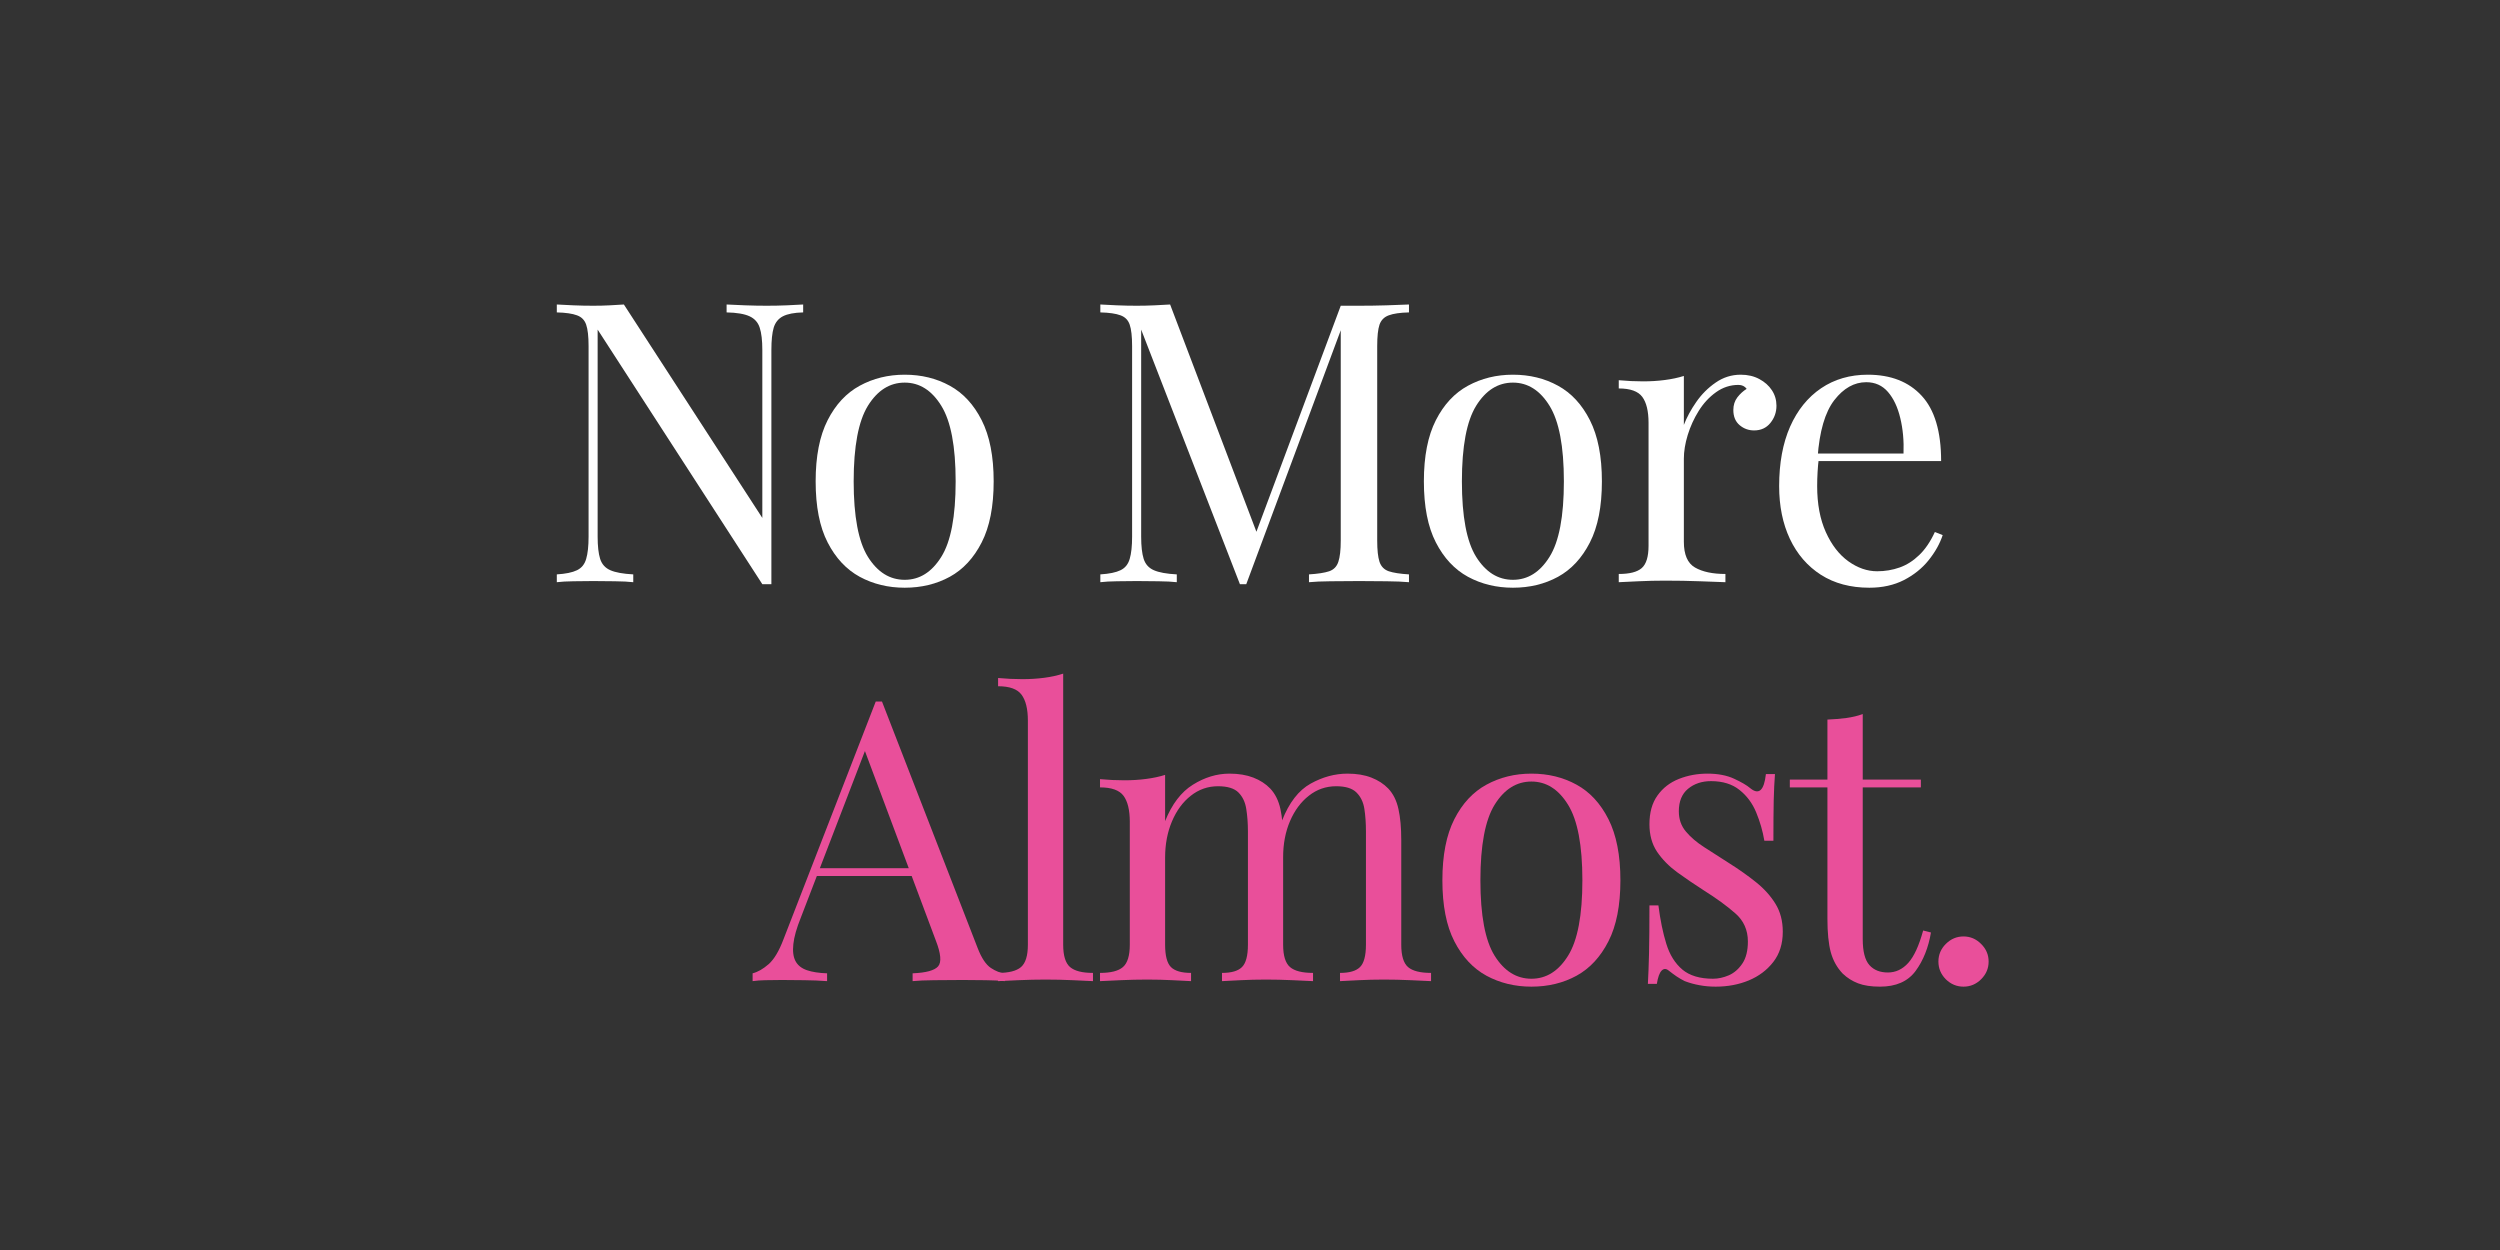 <svg xmlns="http://www.w3.org/2000/svg" xmlns:xlink="http://www.w3.org/1999/xlink" width="500" zoomAndPan="magnify" viewBox="0 0 375 187.5" height="250" preserveAspectRatio="xMidYMid meet" version="1.2"><rect x="0" y="0" width="375" height="187.5" fill="#333333" stroke="none"/><defs/><g id="92fafa2b86"><g style="fill:#ffffff;fill-opacity:1;"><g transform="translate(81.052, 87.33)"><path style="stroke:none" d="M 39.422 -41.656 L 39.422 -40.469 C 38.086 -40.438 37.078 -40.242 36.391 -39.891 C 35.703 -39.535 35.238 -38.961 35 -38.172 C 34.77 -37.391 34.656 -36.273 34.656 -34.828 L 34.656 0.297 C 34.414 0.297 34.188 0.297 33.969 0.297 C 33.758 0.297 33.535 0.297 33.297 0.297 L 8.594 -37.891 L 8.594 -6.828 C 8.594 -5.41 8.719 -4.301 8.969 -3.5 C 9.227 -2.695 9.738 -2.129 10.5 -1.797 C 11.258 -1.461 12.406 -1.254 13.938 -1.172 L 13.938 0 C 13.238 -0.082 12.316 -0.129 11.172 -0.141 C 10.035 -0.16 8.957 -0.172 7.938 -0.172 C 6.957 -0.172 5.969 -0.16 4.969 -0.141 C 3.969 -0.129 3.133 -0.082 2.469 0 L 2.469 -1.172 C 3.801 -1.254 4.812 -1.461 5.5 -1.797 C 6.188 -2.129 6.645 -2.695 6.875 -3.5 C 7.113 -4.301 7.234 -5.41 7.234 -6.828 L 7.234 -35.422 C 7.234 -36.867 7.113 -37.938 6.875 -38.625 C 6.645 -39.312 6.188 -39.781 5.5 -40.031 C 4.812 -40.289 3.801 -40.438 2.469 -40.469 L 2.469 -41.656 C 3.133 -41.613 3.969 -41.57 4.969 -41.531 C 5.969 -41.488 6.957 -41.469 7.938 -41.469 C 8.801 -41.469 9.625 -41.488 10.406 -41.531 C 11.195 -41.57 11.906 -41.613 12.531 -41.656 L 33.297 -9.641 L 33.297 -34.828 C 33.297 -36.273 33.164 -37.391 32.906 -38.172 C 32.656 -38.961 32.145 -39.535 31.375 -39.891 C 30.613 -40.242 29.469 -40.438 27.938 -40.469 L 27.938 -41.656 C 28.645 -41.613 29.578 -41.57 30.734 -41.531 C 31.891 -41.488 32.957 -41.469 33.938 -41.469 C 34.957 -41.469 35.969 -41.488 36.969 -41.531 C 37.969 -41.57 38.785 -41.613 39.422 -41.656 Z M 39.422 -41.656 "/></g></g><g style="fill:#ffffff;fill-opacity:1;"><g transform="translate(119.581, 87.33)"><path style="stroke:none" d="M 16.125 -31.125 C 18.633 -31.125 20.891 -30.57 22.891 -29.469 C 24.891 -28.375 26.484 -26.648 27.672 -24.297 C 28.867 -21.941 29.469 -18.883 29.469 -15.125 C 29.469 -11.352 28.867 -8.301 27.672 -5.969 C 26.484 -3.633 24.891 -1.914 22.891 -0.812 C 20.891 0.281 18.633 0.828 16.125 0.828 C 13.645 0.828 11.395 0.281 9.375 -0.812 C 7.363 -1.914 5.758 -3.633 4.562 -5.969 C 3.363 -8.301 2.766 -11.352 2.766 -15.125 C 2.766 -18.883 3.363 -21.941 4.562 -24.297 C 5.758 -26.648 7.363 -28.375 9.375 -29.469 C 11.395 -30.57 13.645 -31.125 16.125 -31.125 Z M 16.125 -29.938 C 13.883 -29.938 12.047 -28.781 10.609 -26.469 C 9.18 -24.156 8.469 -20.375 8.469 -15.125 C 8.469 -9.863 9.18 -6.086 10.609 -3.797 C 12.047 -1.504 13.883 -0.359 16.125 -0.359 C 18.352 -0.359 20.18 -1.504 21.609 -3.797 C 23.047 -6.086 23.766 -9.863 23.766 -15.125 C 23.766 -20.375 23.047 -24.156 21.609 -26.469 C 20.18 -28.781 18.352 -29.938 16.125 -29.938 Z M 16.125 -29.938 "/></g></g><g style="fill:#ffffff;fill-opacity:1;"><g transform="translate(149.875, 87.33)"><path style="stroke:none" d=""/></g></g><g style="fill:#ffffff;fill-opacity:1;"><g transform="translate(162.581, 87.33)"><path style="stroke:none" d="M 48.766 -41.656 L 48.766 -40.469 C 47.43 -40.438 46.422 -40.289 45.734 -40.031 C 45.047 -39.781 44.582 -39.312 44.344 -38.625 C 44.113 -37.938 44 -36.867 44 -35.422 L 44 -6.234 C 44 -4.828 44.113 -3.77 44.344 -3.062 C 44.582 -2.352 45.047 -1.879 45.734 -1.641 C 46.422 -1.41 47.43 -1.254 48.766 -1.172 L 48.766 0 C 47.867 -0.082 46.742 -0.129 45.391 -0.141 C 44.035 -0.16 42.672 -0.172 41.297 -0.172 C 39.766 -0.172 38.332 -0.16 37 -0.141 C 35.664 -0.129 34.586 -0.082 33.766 0 L 33.766 -1.172 C 35.098 -1.254 36.109 -1.41 36.797 -1.641 C 37.484 -1.879 37.941 -2.352 38.172 -3.062 C 38.41 -3.77 38.531 -4.828 38.531 -6.234 L 38.531 -38.594 L 38.766 -38.422 L 24.359 0.297 L 23.406 0.297 L 8.594 -37.891 L 8.594 -6.828 C 8.594 -5.41 8.719 -4.301 8.969 -3.5 C 9.227 -2.695 9.738 -2.129 10.5 -1.797 C 11.258 -1.461 12.406 -1.254 13.938 -1.172 L 13.938 0 C 13.238 -0.082 12.316 -0.129 11.172 -0.141 C 10.035 -0.16 8.957 -0.172 7.938 -0.172 C 6.957 -0.172 5.969 -0.16 4.969 -0.141 C 3.969 -0.129 3.133 -0.082 2.469 0 L 2.469 -1.172 C 3.801 -1.254 4.812 -1.461 5.5 -1.797 C 6.188 -2.129 6.645 -2.695 6.875 -3.5 C 7.113 -4.301 7.234 -5.41 7.234 -6.828 L 7.234 -35.422 C 7.234 -36.867 7.113 -37.938 6.875 -38.625 C 6.645 -39.312 6.188 -39.781 5.5 -40.031 C 4.812 -40.289 3.801 -40.438 2.469 -40.469 L 2.469 -41.656 C 3.133 -41.613 3.969 -41.57 4.969 -41.531 C 5.969 -41.488 6.957 -41.469 7.938 -41.469 C 8.801 -41.469 9.691 -41.488 10.609 -41.531 C 11.535 -41.57 12.312 -41.613 12.938 -41.656 L 26.297 -6.469 L 25.297 -6 L 38.531 -41.469 C 39 -41.469 39.457 -41.469 39.906 -41.469 C 40.363 -41.469 40.828 -41.469 41.297 -41.469 C 42.672 -41.469 44.035 -41.488 45.391 -41.531 C 46.742 -41.57 47.867 -41.613 48.766 -41.656 Z M 48.766 -41.656 "/></g></g><g style="fill:#ffffff;fill-opacity:1;"><g transform="translate(210.816, 87.33)"><path style="stroke:none" d="M 16.125 -31.125 C 18.633 -31.125 20.891 -30.57 22.891 -29.469 C 24.891 -28.375 26.484 -26.648 27.672 -24.297 C 28.867 -21.941 29.469 -18.883 29.469 -15.125 C 29.469 -11.352 28.867 -8.301 27.672 -5.969 C 26.484 -3.633 24.891 -1.914 22.891 -0.812 C 20.891 0.281 18.633 0.828 16.125 0.828 C 13.645 0.828 11.395 0.281 9.375 -0.812 C 7.363 -1.914 5.758 -3.633 4.562 -5.969 C 3.363 -8.301 2.766 -11.352 2.766 -15.125 C 2.766 -18.883 3.363 -21.941 4.562 -24.297 C 5.758 -26.648 7.363 -28.375 9.375 -29.469 C 11.395 -30.57 13.645 -31.125 16.125 -31.125 Z M 16.125 -29.938 C 13.883 -29.938 12.047 -28.781 10.609 -26.469 C 9.18 -24.156 8.469 -20.375 8.469 -15.125 C 8.469 -9.863 9.18 -6.086 10.609 -3.797 C 12.047 -1.504 13.883 -0.359 16.125 -0.359 C 18.352 -0.359 20.18 -1.504 21.609 -3.797 C 23.047 -6.086 23.766 -9.863 23.766 -15.125 C 23.766 -20.375 23.047 -24.156 21.609 -26.469 C 20.18 -28.781 18.352 -29.938 16.125 -29.938 Z M 16.125 -29.938 "/></g></g><g style="fill:#ffffff;fill-opacity:1;"><g transform="translate(241.11, 87.33)"><path style="stroke:none" d="M 20 -31.125 C 21.062 -31.125 21.992 -30.906 22.797 -30.469 C 23.598 -30.039 24.223 -29.484 24.672 -28.797 C 25.129 -28.109 25.359 -27.332 25.359 -26.469 C 25.359 -25.488 25.051 -24.625 24.438 -23.875 C 23.832 -23.133 23.02 -22.766 22 -22.766 C 21.176 -22.766 20.453 -23.031 19.828 -23.562 C 19.203 -24.094 18.891 -24.848 18.891 -25.828 C 18.891 -26.566 19.094 -27.203 19.5 -27.734 C 19.914 -28.266 20.379 -28.688 20.891 -29 C 20.609 -29.395 20.195 -29.594 19.656 -29.594 C 18.438 -29.594 17.316 -29.227 16.297 -28.5 C 15.273 -27.77 14.41 -26.836 13.703 -25.703 C 12.992 -24.566 12.441 -23.359 12.047 -22.078 C 11.66 -20.805 11.469 -19.625 11.469 -18.531 L 11.469 -6.062 C 11.469 -4.133 12.023 -2.848 13.141 -2.203 C 14.266 -1.555 15.785 -1.234 17.703 -1.234 L 17.703 0 C 16.805 -0.039 15.531 -0.086 13.875 -0.141 C 12.227 -0.203 10.484 -0.234 8.641 -0.234 C 7.305 -0.234 5.984 -0.203 4.672 -0.141 C 3.359 -0.086 2.367 -0.039 1.703 0 L 1.703 -1.234 C 3.316 -1.234 4.461 -1.523 5.141 -2.109 C 5.828 -2.703 6.172 -3.82 6.172 -5.469 L 6.172 -23.891 C 6.172 -25.648 5.859 -26.953 5.234 -27.797 C 4.609 -28.641 3.43 -29.062 1.703 -29.062 L 1.703 -30.297 C 2.961 -30.18 4.18 -30.125 5.359 -30.125 C 6.492 -30.125 7.578 -30.191 8.609 -30.328 C 9.648 -30.461 10.602 -30.664 11.469 -30.938 L 11.469 -23.594 C 11.906 -24.727 12.523 -25.875 13.328 -27.031 C 14.129 -28.188 15.098 -29.156 16.234 -29.938 C 17.367 -30.727 18.625 -31.125 20 -31.125 Z M 20 -31.125 "/></g></g><g style="fill:#ffffff;fill-opacity:1;"><g transform="translate(264.169, 87.33)"><path style="stroke:none" d="M 16 -31.125 C 19.445 -31.125 22.141 -30.07 24.078 -27.969 C 26.023 -25.875 27 -22.609 27 -18.172 L 6.234 -18.172 L 6.172 -19.297 L 21.359 -19.297 C 21.43 -21.211 21.27 -22.984 20.875 -24.609 C 20.488 -26.242 19.875 -27.551 19.031 -28.531 C 18.188 -29.508 17.098 -30 15.766 -30 C 13.961 -30 12.363 -29.098 10.969 -27.297 C 9.582 -25.492 8.75 -22.629 8.469 -18.703 L 8.641 -18.469 C 8.566 -17.883 8.508 -17.238 8.469 -16.531 C 8.426 -15.82 8.406 -15.113 8.406 -14.406 C 8.406 -11.738 8.836 -9.441 9.703 -7.516 C 10.566 -5.598 11.691 -4.141 13.078 -3.141 C 14.473 -2.141 15.914 -1.641 17.406 -1.641 C 18.582 -1.641 19.703 -1.828 20.766 -2.203 C 21.828 -2.578 22.805 -3.195 23.703 -4.062 C 24.609 -4.926 25.395 -6.082 26.062 -7.531 L 27.234 -7.062 C 26.805 -5.77 26.102 -4.516 25.125 -3.297 C 24.145 -2.078 22.906 -1.082 21.406 -0.312 C 19.914 0.445 18.191 0.828 16.234 0.828 C 13.41 0.828 10.988 0.18 8.969 -1.109 C 6.945 -2.41 5.395 -4.207 4.312 -6.5 C 3.238 -8.789 2.703 -11.426 2.703 -14.406 C 2.703 -17.863 3.25 -20.836 4.344 -23.328 C 5.445 -25.816 7 -27.738 9 -29.094 C 11 -30.445 13.332 -31.125 16 -31.125 Z M 16 -31.125 "/></g></g><g style="fill:#ffffff;fill-opacity:1;"><g transform="translate(64.468, 147.17)"><path style="stroke:none" d=""/></g></g><g style="fill:#ffffff;fill-opacity:1;"><g transform="translate(77.173, 147.17)"><path style="stroke:none" d=""/></g></g><g style="fill:#ffffff;fill-opacity:1;"><g transform="translate(89.879, 147.17)"><path style="stroke:none" d=""/></g></g><g style="fill:#ffffff;fill-opacity:1;"><g transform="translate(102.585, 147.17)"><path style="stroke:none" d=""/></g></g><g style="fill:#e94f9a;fill-opacity:1;"><g transform="translate(113.298, 147.17)"><path style="stroke:none" d="M 19 -41.938 L 33.359 -4.938 C 33.941 -3.445 34.602 -2.457 35.344 -1.969 C 36.094 -1.477 36.785 -1.211 37.422 -1.172 L 37.422 0 C 36.629 -0.082 35.664 -0.129 34.531 -0.141 C 33.395 -0.16 32.258 -0.172 31.125 -0.172 C 29.594 -0.172 28.16 -0.16 26.828 -0.141 C 25.492 -0.129 24.414 -0.082 23.594 0 L 23.594 -1.172 C 25.594 -1.254 26.863 -1.598 27.406 -2.203 C 27.957 -2.816 27.844 -4.125 27.062 -6.125 L 16.125 -35.359 L 17.062 -36.125 L 6.828 -9.531 C 6.191 -7.957 5.816 -6.629 5.703 -5.547 C 5.586 -4.473 5.695 -3.625 6.031 -3 C 6.363 -2.375 6.93 -1.922 7.734 -1.641 C 8.535 -1.367 9.547 -1.211 10.766 -1.172 L 10.766 0 C 9.672 -0.082 8.523 -0.129 7.328 -0.141 C 6.129 -0.16 5.02 -0.172 4 -0.172 C 3.02 -0.172 2.188 -0.16 1.5 -0.141 C 0.812 -0.129 0.176 -0.082 -0.406 0 L -0.406 -1.172 C 0.375 -1.367 1.176 -1.828 2 -2.547 C 2.82 -3.273 3.566 -4.523 4.234 -6.297 L 18.062 -41.938 C 18.219 -41.938 18.375 -41.938 18.531 -41.938 C 18.688 -41.938 18.844 -41.938 19 -41.938 Z M 26.172 -16.938 L 26.172 -15.766 L 8.641 -15.766 L 9.234 -16.938 Z M 26.172 -16.938 "/></g></g><g style="fill:#e94f9a;fill-opacity:1;"><g transform="translate(148.416, 147.17)"><path style="stroke:none" d="M 11.062 -46.125 L 11.062 -5.469 C 11.062 -3.82 11.406 -2.703 12.094 -2.109 C 12.781 -1.523 13.926 -1.234 15.531 -1.234 L 15.531 0 C 14.863 -0.039 13.852 -0.086 12.5 -0.141 C 11.145 -0.203 9.781 -0.234 8.406 -0.234 C 7.07 -0.234 5.719 -0.203 4.344 -0.141 C 2.977 -0.086 1.961 -0.039 1.297 0 L 1.297 -1.234 C 2.898 -1.234 4.047 -1.523 4.734 -2.109 C 5.422 -2.703 5.766 -3.82 5.766 -5.469 L 5.766 -39.062 C 5.766 -40.82 5.445 -42.125 4.812 -42.969 C 4.188 -43.812 3.016 -44.234 1.297 -44.234 L 1.297 -45.469 C 2.547 -45.352 3.758 -45.297 4.938 -45.297 C 6.07 -45.297 7.16 -45.363 8.203 -45.5 C 9.242 -45.633 10.195 -45.844 11.062 -46.125 Z M 11.062 -46.125 "/></g></g><g style="fill:#e94f9a;fill-opacity:1;"><g transform="translate(163.298, 147.17)"><path style="stroke:none" d="M 21.125 -31.125 C 22.488 -31.125 23.68 -30.926 24.703 -30.531 C 25.723 -30.133 26.566 -29.586 27.234 -28.891 C 27.984 -28.098 28.492 -27.07 28.766 -25.812 C 29.035 -24.562 29.172 -23.016 29.172 -21.172 L 29.172 -5.469 C 29.172 -3.82 29.516 -2.703 30.203 -2.109 C 30.891 -1.523 32.039 -1.234 33.656 -1.234 L 33.656 0 C 32.988 -0.039 31.969 -0.086 30.594 -0.141 C 29.219 -0.203 27.883 -0.234 26.594 -0.234 C 25.301 -0.234 24.035 -0.203 22.797 -0.141 C 21.555 -0.086 20.625 -0.039 20 0 L 20 -1.234 C 21.414 -1.234 22.414 -1.523 23 -2.109 C 23.594 -2.703 23.891 -3.82 23.891 -5.469 L 23.891 -22.469 C 23.891 -23.688 23.805 -24.805 23.641 -25.828 C 23.484 -26.848 23.094 -27.672 22.469 -28.297 C 21.844 -28.922 20.82 -29.234 19.406 -29.234 C 17.883 -29.234 16.523 -28.758 15.328 -27.812 C 14.129 -26.875 13.188 -25.594 12.5 -23.969 C 11.812 -22.344 11.469 -20.531 11.469 -18.531 L 11.469 -5.469 C 11.469 -3.82 11.758 -2.703 12.344 -2.109 C 12.938 -1.523 13.941 -1.234 15.359 -1.234 L 15.359 0 C 14.723 -0.039 13.785 -0.086 12.547 -0.141 C 11.316 -0.203 10.055 -0.234 8.766 -0.234 C 7.473 -0.234 6.141 -0.203 4.766 -0.141 C 3.391 -0.086 2.367 -0.039 1.703 0 L 1.703 -1.234 C 3.316 -1.234 4.461 -1.523 5.141 -2.109 C 5.828 -2.703 6.172 -3.82 6.172 -5.469 L 6.172 -23.891 C 6.172 -25.648 5.859 -26.953 5.234 -27.797 C 4.609 -28.641 3.43 -29.062 1.703 -29.062 L 1.703 -30.297 C 2.961 -30.18 4.18 -30.125 5.359 -30.125 C 6.492 -30.125 7.578 -30.191 8.609 -30.328 C 9.648 -30.461 10.602 -30.664 11.469 -30.938 L 11.469 -24 C 12.488 -26.551 13.879 -28.375 15.641 -29.469 C 17.41 -30.57 19.238 -31.125 21.125 -31.125 Z M 38.828 -31.125 C 40.203 -31.125 41.395 -30.926 42.406 -30.531 C 43.426 -30.133 44.27 -29.586 44.938 -28.891 C 45.688 -28.098 46.195 -27.07 46.469 -25.812 C 46.75 -24.562 46.891 -23.016 46.891 -21.172 L 46.891 -5.469 C 46.891 -3.82 47.227 -2.703 47.906 -2.109 C 48.594 -1.523 49.742 -1.234 51.359 -1.234 L 51.359 0 C 50.691 -0.039 49.672 -0.086 48.297 -0.141 C 46.922 -0.203 45.586 -0.234 44.297 -0.234 C 43.004 -0.234 41.738 -0.203 40.5 -0.141 C 39.27 -0.086 38.336 -0.039 37.703 0 L 37.703 -1.234 C 39.117 -1.234 40.117 -1.523 40.703 -2.109 C 41.297 -2.703 41.594 -3.82 41.594 -5.469 L 41.594 -22.469 C 41.594 -23.688 41.516 -24.805 41.359 -25.828 C 41.203 -26.848 40.805 -27.672 40.172 -28.297 C 39.547 -28.922 38.531 -29.234 37.125 -29.234 C 35.594 -29.234 34.227 -28.758 33.031 -27.812 C 31.832 -26.875 30.891 -25.602 30.203 -24 C 29.516 -22.395 29.172 -20.594 29.172 -18.594 L 29 -24.062 C 30.062 -26.77 31.492 -28.625 33.297 -29.625 C 35.098 -30.625 36.941 -31.125 38.828 -31.125 Z M 38.828 -31.125 "/></g></g><g style="fill:#e94f9a;fill-opacity:1;"><g transform="translate(213.592, 147.17)"><path style="stroke:none" d="M 16.125 -31.125 C 18.633 -31.125 20.891 -30.57 22.891 -29.469 C 24.891 -28.375 26.484 -26.648 27.672 -24.297 C 28.867 -21.941 29.469 -18.883 29.469 -15.125 C 29.469 -11.352 28.867 -8.301 27.672 -5.969 C 26.484 -3.633 24.891 -1.914 22.891 -0.812 C 20.891 0.281 18.633 0.828 16.125 0.828 C 13.645 0.828 11.395 0.281 9.375 -0.812 C 7.363 -1.914 5.758 -3.633 4.562 -5.969 C 3.363 -8.301 2.766 -11.352 2.766 -15.125 C 2.766 -18.883 3.363 -21.941 4.562 -24.297 C 5.758 -26.648 7.363 -28.375 9.375 -29.469 C 11.395 -30.57 13.645 -31.125 16.125 -31.125 Z M 16.125 -29.938 C 13.883 -29.938 12.047 -28.781 10.609 -26.469 C 9.18 -24.156 8.469 -20.375 8.469 -15.125 C 8.469 -9.863 9.18 -6.086 10.609 -3.797 C 12.047 -1.504 13.883 -0.359 16.125 -0.359 C 18.352 -0.359 20.18 -1.504 21.609 -3.797 C 23.047 -6.086 23.766 -9.863 23.766 -15.125 C 23.766 -20.375 23.047 -24.156 21.609 -26.469 C 20.18 -28.781 18.352 -29.938 16.125 -29.938 Z M 16.125 -29.938 "/></g></g><g style="fill:#e94f9a;fill-opacity:1;"><g transform="translate(243.886, 147.17)"><path style="stroke:none" d="M 12.234 -31.125 C 13.805 -31.125 15.141 -30.867 16.234 -30.359 C 17.336 -29.848 18.145 -29.375 18.656 -28.938 C 19.945 -27.883 20.727 -28.594 21 -31.062 L 22.359 -31.062 C 22.273 -29.957 22.211 -28.648 22.172 -27.141 C 22.141 -25.641 22.125 -23.613 22.125 -21.062 L 20.766 -21.062 C 20.523 -22.508 20.117 -23.922 19.547 -25.297 C 18.984 -26.672 18.148 -27.797 17.047 -28.672 C 15.953 -29.555 14.523 -30 12.766 -30 C 11.391 -30 10.238 -29.613 9.312 -28.844 C 8.395 -28.082 7.938 -26.957 7.938 -25.469 C 7.938 -24.289 8.289 -23.281 9 -22.438 C 9.707 -21.594 10.629 -20.805 11.766 -20.078 C 12.898 -19.359 14.133 -18.566 15.469 -17.703 C 16.957 -16.766 18.312 -15.805 19.531 -14.828 C 20.75 -13.848 21.719 -12.77 22.438 -11.594 C 23.164 -10.414 23.531 -9.02 23.531 -7.406 C 23.531 -5.602 23.055 -4.094 22.109 -2.875 C 21.172 -1.664 19.945 -0.742 18.438 -0.109 C 16.926 0.516 15.27 0.828 13.469 0.828 C 12.602 0.828 11.789 0.754 11.031 0.609 C 10.27 0.473 9.535 0.27 8.828 0 C 8.43 -0.195 8.023 -0.43 7.609 -0.703 C 7.203 -0.984 6.801 -1.281 6.406 -1.594 C 6.02 -1.906 5.664 -1.895 5.344 -1.562 C 5.031 -1.227 4.797 -0.57 4.641 0.406 L 3.297 0.406 C 3.367 -0.844 3.426 -2.367 3.469 -4.172 C 3.508 -5.984 3.531 -8.379 3.531 -11.359 L 4.875 -11.359 C 5.156 -9.16 5.551 -7.238 6.062 -5.594 C 6.57 -3.945 7.375 -2.66 8.469 -1.734 C 9.57 -0.816 11.102 -0.359 13.062 -0.359 C 13.844 -0.359 14.633 -0.531 15.438 -0.875 C 16.238 -1.227 16.914 -1.816 17.469 -2.641 C 18.02 -3.461 18.297 -4.562 18.297 -5.938 C 18.297 -7.664 17.664 -9.078 16.406 -10.172 C 15.156 -11.273 13.566 -12.43 11.641 -13.641 C 10.234 -14.547 8.91 -15.445 7.672 -16.344 C 6.441 -17.25 5.441 -18.27 4.672 -19.406 C 3.91 -20.551 3.531 -21.926 3.531 -23.531 C 3.531 -25.289 3.93 -26.727 4.734 -27.844 C 5.535 -28.969 6.602 -29.797 7.938 -30.328 C 9.27 -30.859 10.703 -31.125 12.234 -31.125 Z M 12.234 -31.125 "/></g></g><g style="fill:#e94f9a;fill-opacity:1;"><g transform="translate(268.239, 147.17)"><path style="stroke:none" d="M 11.172 -40.062 L 11.172 -30.234 L 19.891 -30.234 L 19.891 -29.062 L 11.172 -29.062 L 11.172 -6.297 C 11.172 -4.453 11.504 -3.156 12.172 -2.406 C 12.836 -1.664 13.758 -1.297 14.938 -1.297 C 16.113 -1.297 17.133 -1.773 18 -2.734 C 18.863 -3.691 19.609 -5.312 20.234 -7.594 L 21.406 -7.297 C 21.02 -5.016 20.25 -3.086 19.094 -1.516 C 17.938 0.047 16.16 0.828 13.766 0.828 C 12.43 0.828 11.332 0.66 10.469 0.328 C 9.602 -0.004 8.836 -0.488 8.172 -1.125 C 7.316 -2.02 6.719 -3.094 6.375 -4.344 C 6.039 -5.602 5.875 -7.273 5.875 -9.359 L 5.875 -29.062 L 0.234 -29.062 L 0.234 -30.234 L 5.875 -30.234 L 5.875 -39.234 C 6.863 -39.273 7.805 -39.352 8.703 -39.469 C 9.609 -39.594 10.43 -39.789 11.172 -40.062 Z M 11.172 -40.062 "/></g></g><g style="fill:#e94f9a;fill-opacity:1;"><g transform="translate(287.121, 147.17)"><path style="stroke:none" d="M 7.406 -6.703 C 8.426 -6.703 9.305 -6.328 10.047 -5.578 C 10.797 -4.836 11.172 -3.957 11.172 -2.938 C 11.172 -1.914 10.797 -1.031 10.047 -0.281 C 9.305 0.457 8.426 0.828 7.406 0.828 C 6.383 0.828 5.5 0.457 4.75 -0.281 C 4.008 -1.031 3.641 -1.914 3.641 -2.938 C 3.641 -3.957 4.008 -4.836 4.75 -5.578 C 5.5 -6.328 6.383 -6.703 7.406 -6.703 Z M 7.406 -6.703 "/></g></g></g></svg>